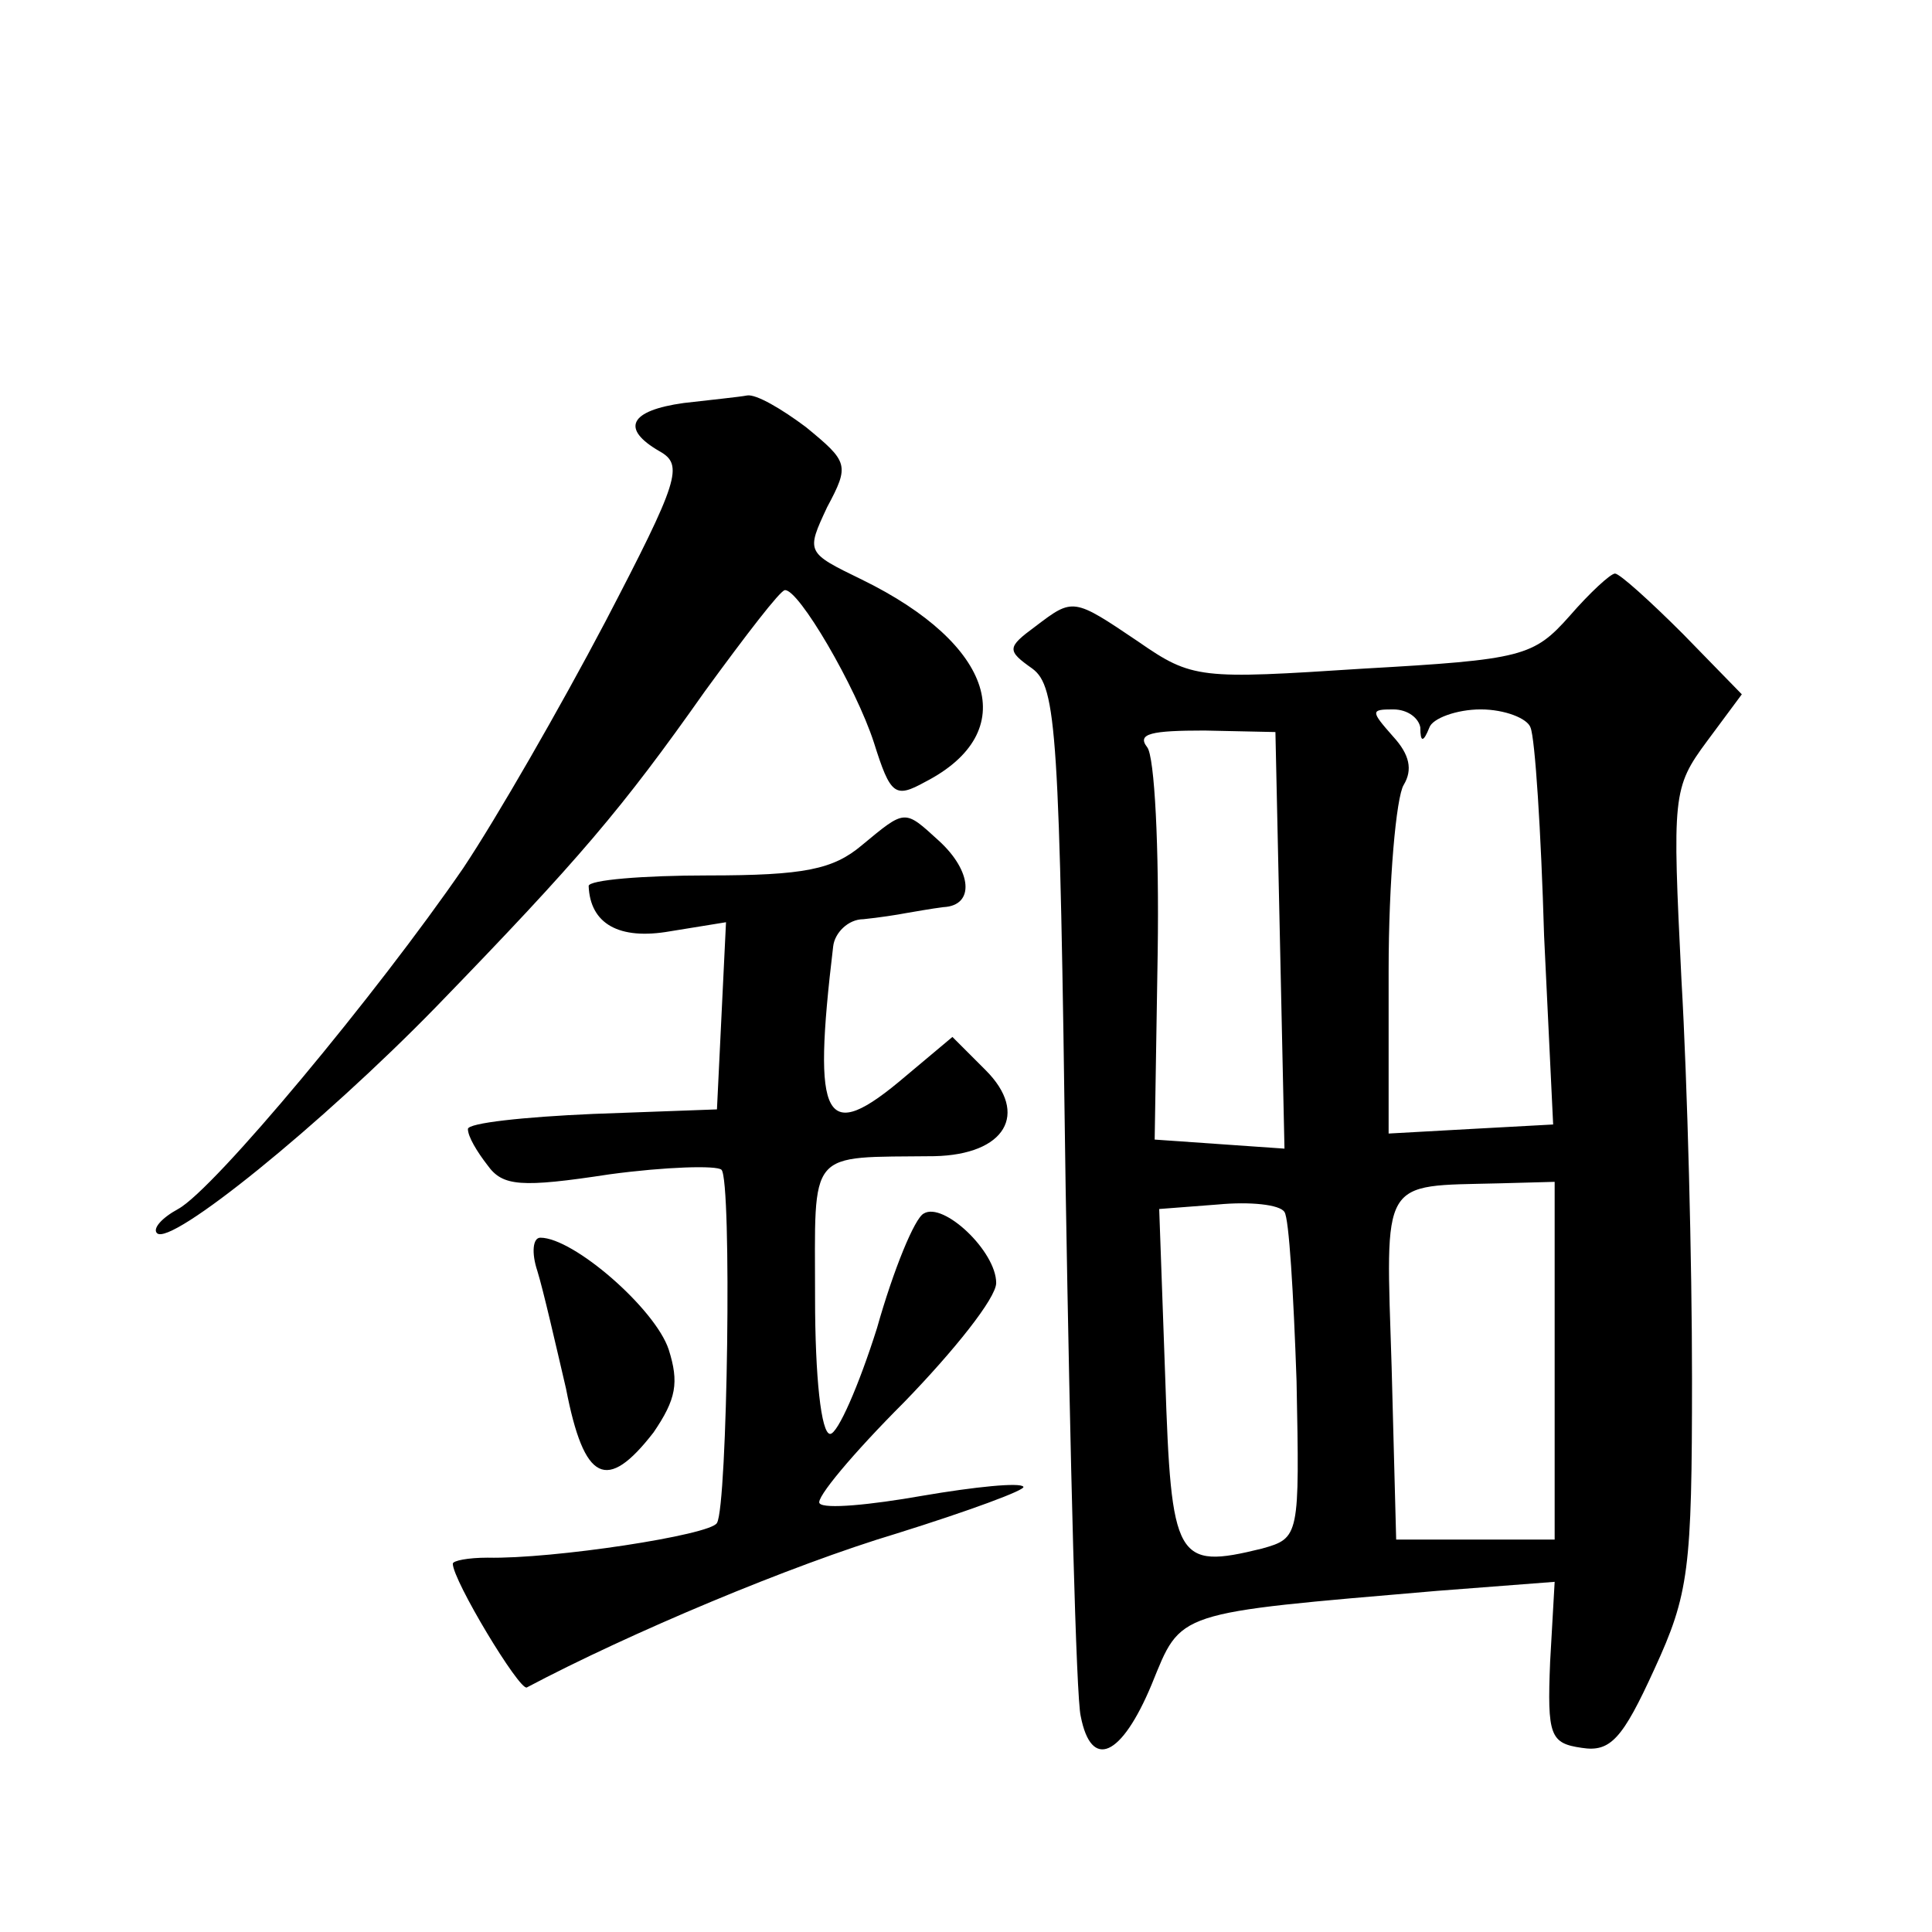 <?xml version="1.0" standalone="no"?>
<!DOCTYPE svg PUBLIC "-//W3C//DTD SVG 20010904//EN"
 "http://www.w3.org/TR/2001/REC-SVG-20010904/DTD/svg10.dtd">
<svg version="1.0" xmlns="http://www.w3.org/2000/svg"
 width="128pt" height="128pt" viewBox="0 0 128 128"
 preserveAspectRatio="xMidYMid meet">
<g transform="translate(0,128) scale(0.1,-0.1)"
fill="#0" stroke="none">
<path d="M453 1013 c-36 -5 -42 -17 -16 -32 16 -9 13 -19 -36 -113 -30 -57 -72
-130 -94 -163 -57 -83 -165 -213 -189 -226 -11 -6 -17 -13 -14 -16 9 -9 109 72
185 150 95 98 123 131 178 209 27 37 50 67 53 67 9 1 47 -64 59 -101 11 -35 14
-37 34 -26 64 33 46 91 -42 134 -37 18 -37 18 -23 48 15 28 14 30 -14 53 -16 12
-33 22 -39 21 -5 -1 -25 -3 -42 -5z M1040 872 c-24 -27 -31 -29 -137 -35 -108 -7
-113 -7 -149 18 -43 29 -43 29 -68 10 -19 -14 -19 -16 -2 -28 16 -12 18 -41 22
-343 3 -181 7 -339 10 -351 7 -36 27 -27 47 21 20 49 14 47 189 62 l78 6 -3 -53
c-2 -49 0 -54 21 -57 19 -3 27 6 48 52 23 50 25 66 25 193 0 76 -3 195 -7 264 -6
122 -6 127 17 158 l23 31 -39 40 c-22 22 -42 40 -45 40 -3 0 -17 -13 -30 -28z m-99
-74 c0 -10 2 -10 6 0 2 6 18 12 34 12 16 0 31 -6 33 -12 3 -7 7 -69 9 -138 l6 -125
-55 -3 -54 -3 0 108 c0 59 5 115 10 123 6 10 4 20 -7 32 -15 17 -15 18 0 18 10
0 17 -6 18 -12z m-93 -141 l3 -138 -43 3 -43 3 2 124 c1 69 -2 130 -7 136 -7 9
3 11 38 11 l47 -1 3 -138z m182 -278 l0 -119 -53 0 -52 0 -3 114 c-4 127 -8 120
71 122 l37 1 0 -118z m-171 -14 c2 -103 2 -104 -23 -111 -57 -14 -60 -8 -64 113
l-4 112 39 3 c21 2 41 0 44 -5 3 -4 6 -54 8 -112z M571 720 c-19 -16 -38 -20 -102
-20 -43 0 -79 -3 -79 -7 1 -25 20 -36 54 -30 l37 6 -3 -62 -3 -62 -82 -3 c-46 -2
-83 -6 -83 -10 0 -5 6 -15 13 -24 10 -14 22 -15 81 -6 37 5 71 6 74 3 7 -7 4 -223
-3 -234 -4 -8 -109 -24 -152 -23 -13 0 -23 -2 -23 -4 0 -11 44 -84 49 -82 68 36
175 81 245 102 48 15 86 29 84 31 -2 3 -32 0 -67 -6 -34 -6 -65 -9 -68 -5 -3 3
22 33 56 67 33 34 61 69 61 79 0 21 -35 54 -48 46 -6 -3 -20 -37 -31 -76 -12 -38
-26 -70 -31 -70 -6 0 -10 38 -10 90 0 100 -6 93 79 94 47 1 63 28 34 57 l-22 22
-31 -26 c-54 -46 -62 -31 -48 86 1 9 10 18 20 18 10 1 23 3 28 4 6 1 17 3 25 4
21 1 19 24 -3 44 -23 21 -22 21 -51 -3z M356 438 c4 -13 12 -48 19 -78 12 -62 27
-69 58 -29 15 22 17 33 10 55 -9 27 -63 74 -85 74 -5 0 -6 -10 -2 -22z"/>
</g>
</svg>
